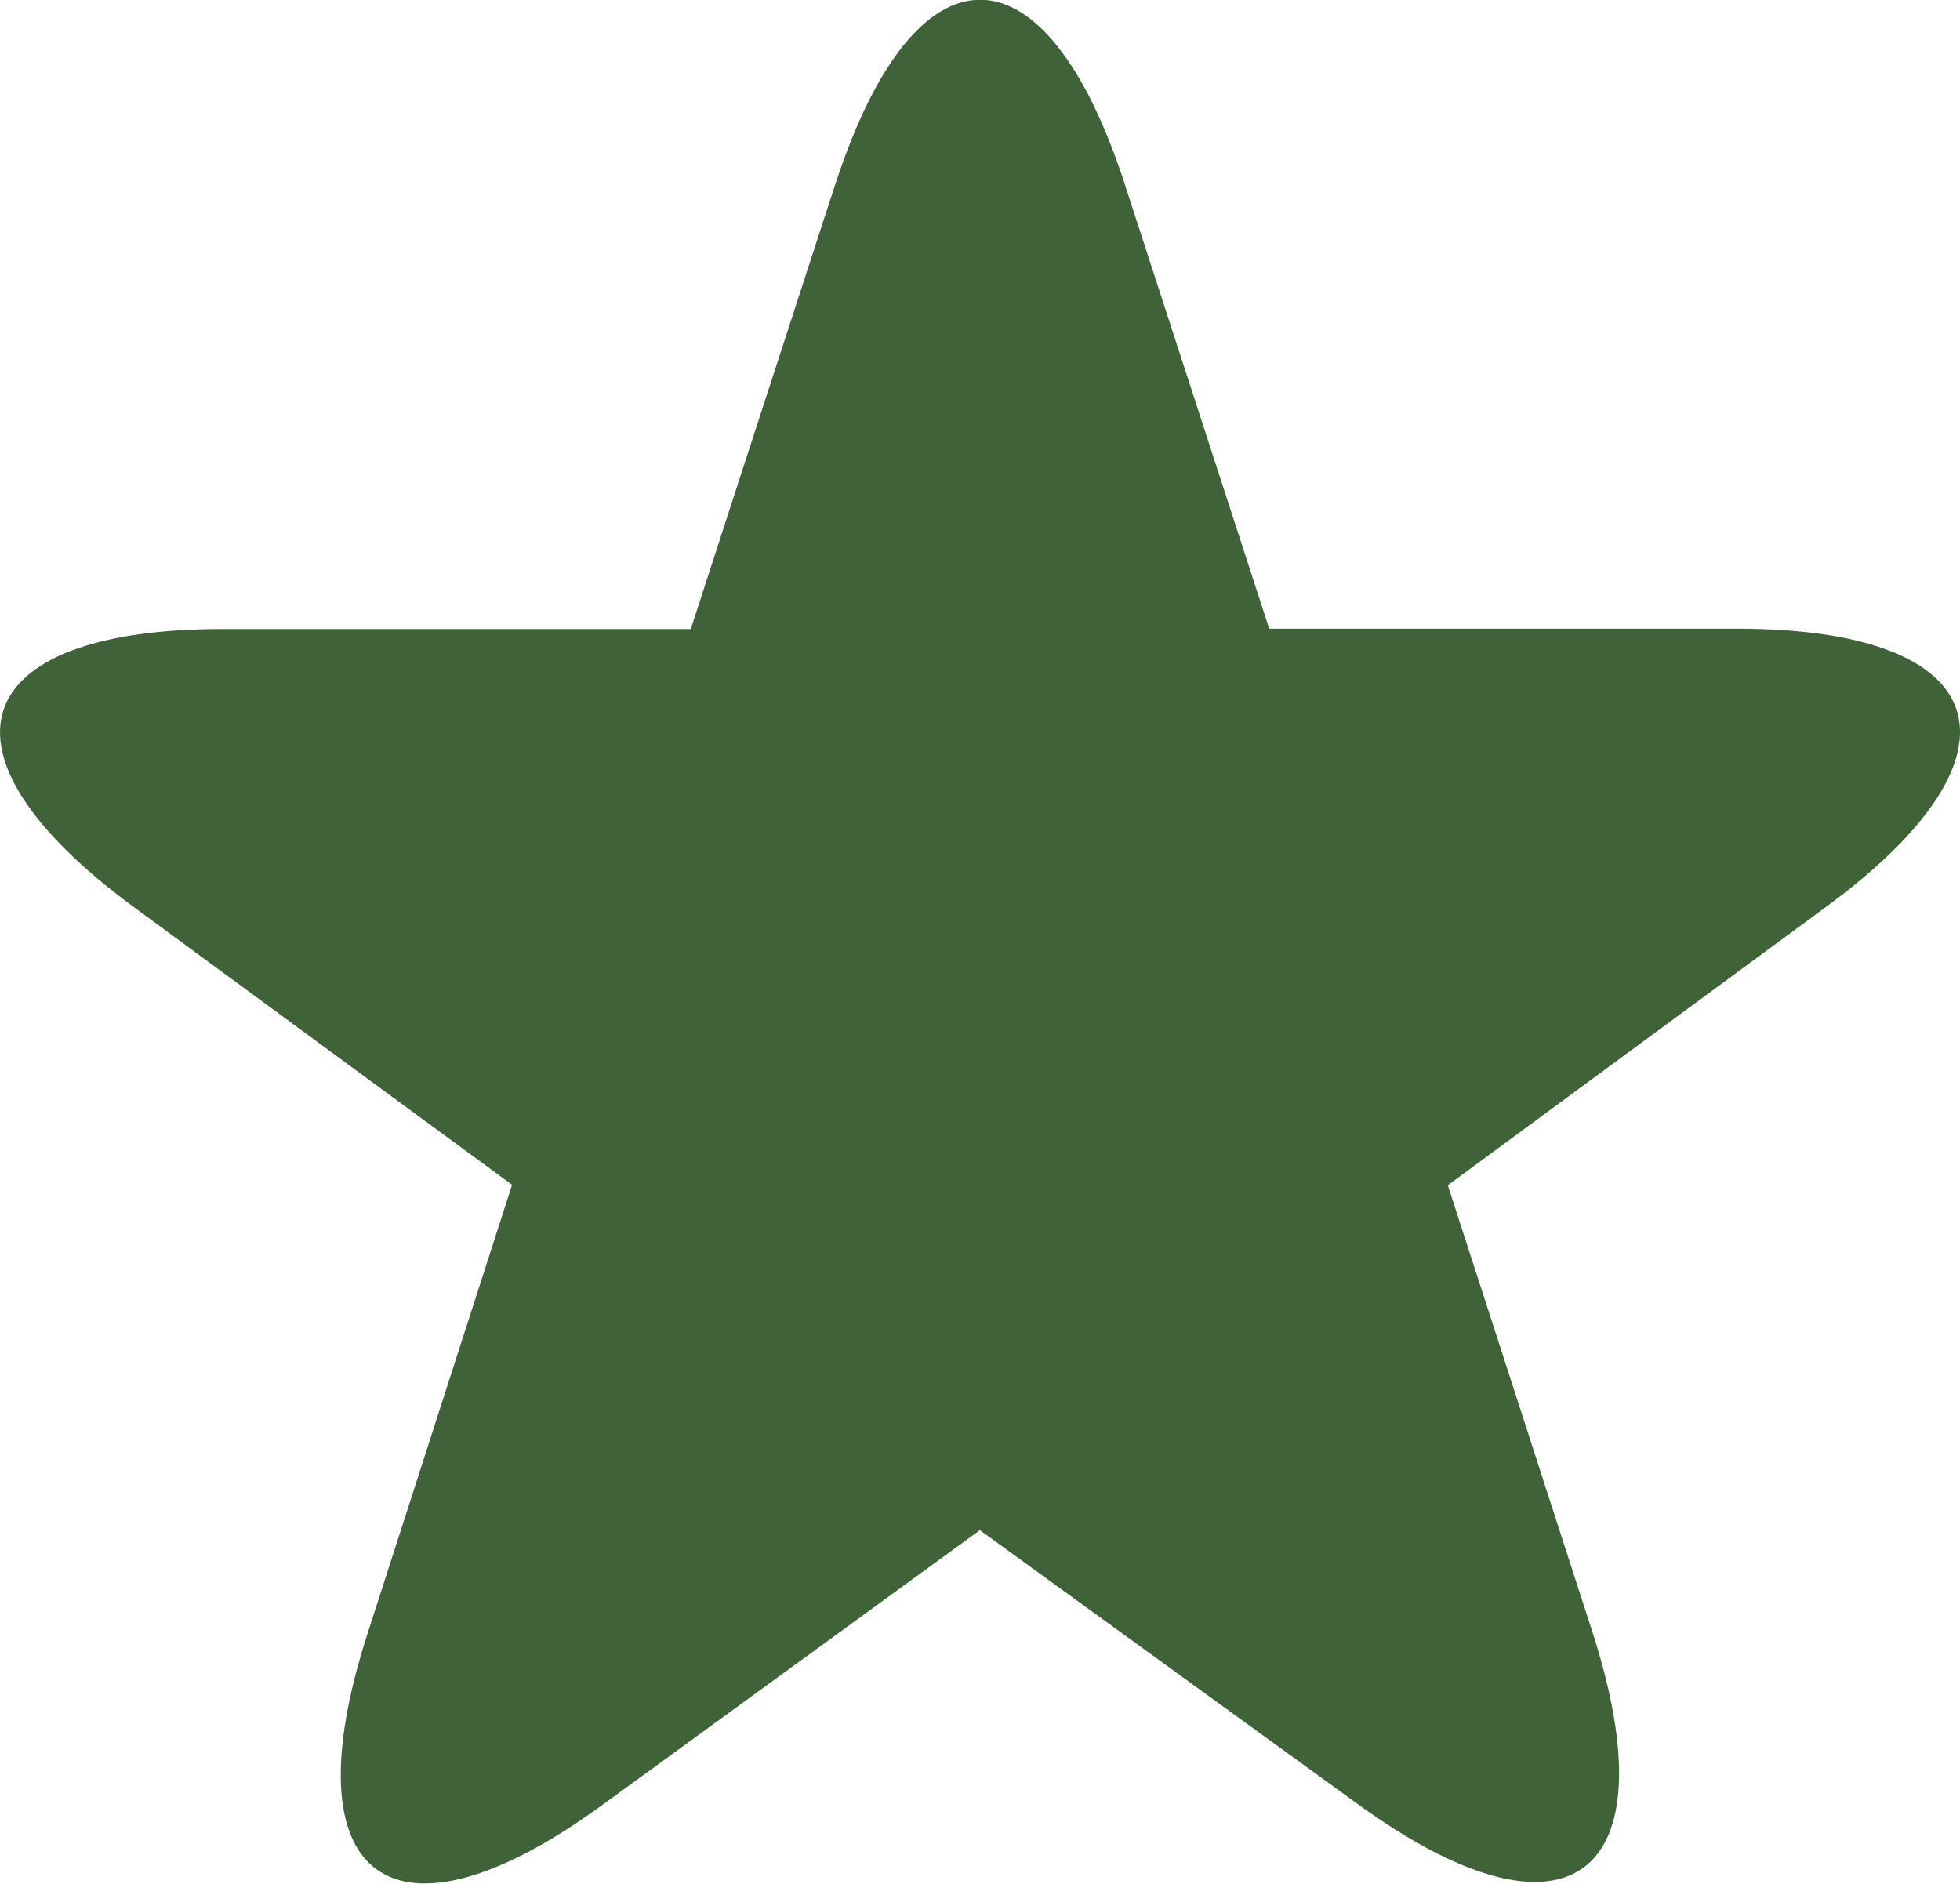 <svg xmlns="http://www.w3.org/2000/svg" width="28.94" height="27.814" viewBox="0 0 28.94 27.814">
  <path id="Path_20" data-name="Path 20" d="M169.009,128.528c-1.18,3.626-2.134,6.569-2.134,6.569h-6.908c-3.808,0-4.4,1.839-1.316,4.106s5.585,4.1,5.585,4.1l-2.134,6.626c-1.18,3.645.37,4.784,3.457,2.538s5.584-4.064,5.584-4.064l5.585,4.048c3.089,2.237,4.637,1.1,3.458-2.549s-2.134-6.592-2.134-6.592l5.585-4.11c3.09-2.268,2.493-4.108-1.316-4.108h-6.906l-2.134-6.567c-1.178-3.625-3.09-3.625-4.27,0" transform="translate(-156.675 -125.81)" fill="#3f6238"/>
</svg>
